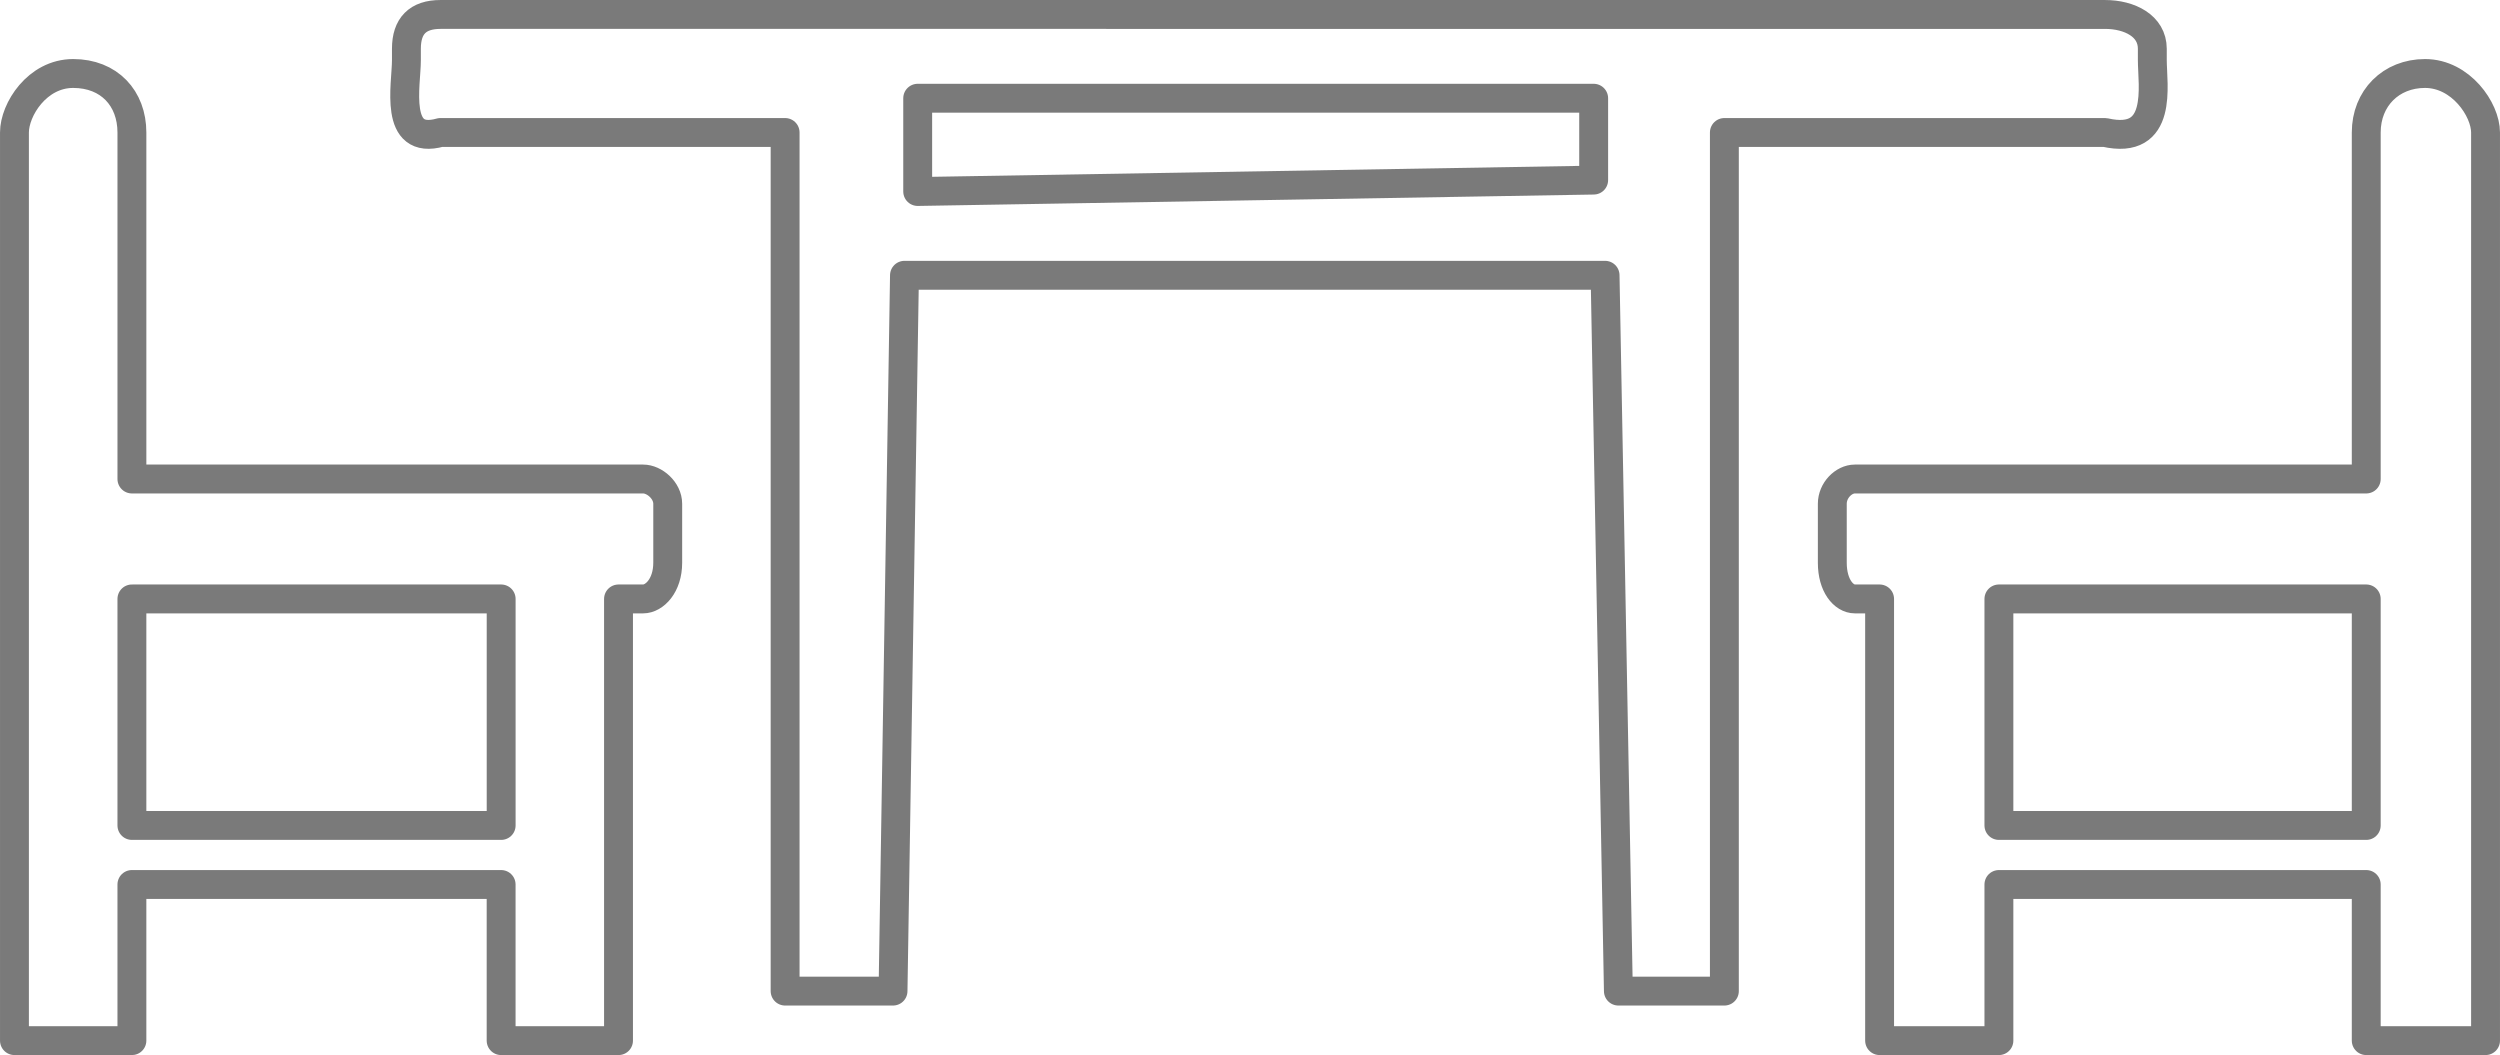 <?xml version="1.0" encoding="UTF-8"?>
<svg id="_Слой_2" data-name="Слой_2" xmlns="http://www.w3.org/2000/svg" viewBox="0 0 809.28 341.54">
  <defs>
    <style>
      .cls-1 {
        fill: none;
        fill-rule: evenodd;
        stroke: #7a7a7a;
        stroke-linecap: round;
        stroke-linejoin: round;
        stroke-width: 9.35px;
      }
    </style>
  </defs>
  <g id="Layer_1">
    <path class="cls-1" d="M42.7,155.06h165.49c3.66,0,7.96,3.69,7.96,8.01v19.1c0,7.4-4.3,11.71-7.96,11.71h-7.97v142.98h-38v-50.54H42.7v50.54H4.68V42.89c0-7.4,7.35-19.1,19-19.1h0c11.65,0,19.02,8.01,19.02,19.1v112.17ZM142.59,42.89h111.56v277.94h34.93l3.71-231.72h226.79l4.31,231.72h34.31V42.89h123.22c19,4.32,15.31-15.41,15.31-23.41v-3.71c0-7.39-7.35-11.09-15.31-11.09H142.59c-7.35,0-11.03,3.71-11.03,11.09v3.71c0,8.01-4.28,27.73,11.03,23.41h0ZM515.89,31.8v26.5l-218.82,3.69v-30.19h218.82ZM765.98,155.06h-165.52c-3.66,0-7.32,3.69-7.32,8.01v19.1c0,7.4,3.66,11.71,7.32,11.71h7.99v142.98h38.62v-50.54h118.91v50.54h38.62V42.89c0-7.4-7.97-19.1-19.59-19.1h0c-11.03,0-19.03,8.01-19.03,19.1v112.17ZM647.07,267.21v-73.33h118.91v73.33h-118.91ZM162.23,267.21v-73.33H42.7v73.33h119.53Z"/>
  </g>
</svg>